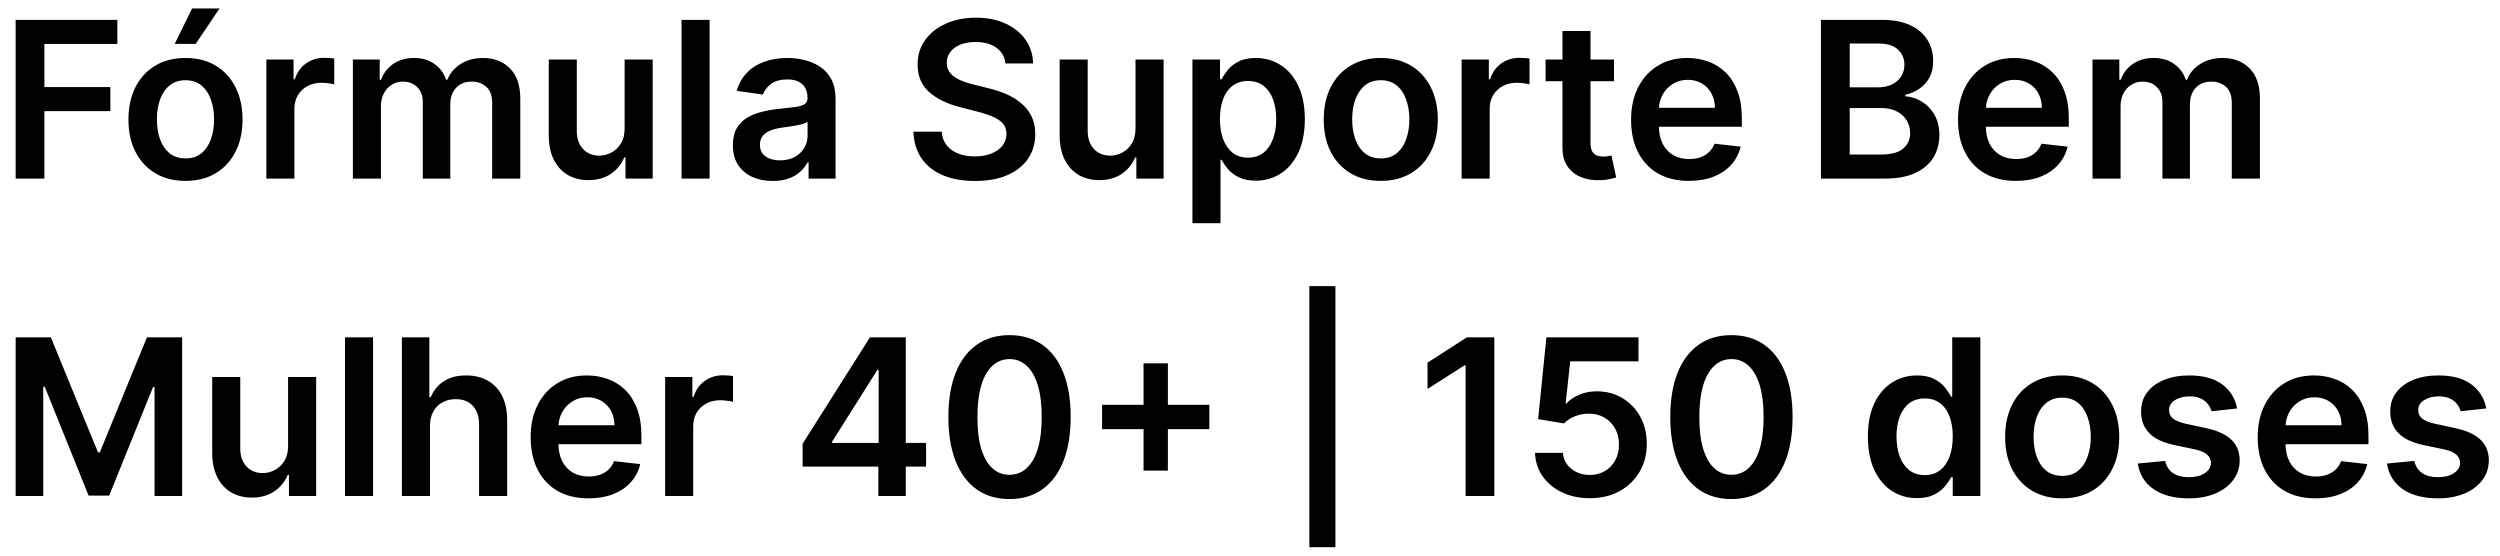 <svg xmlns="http://www.w3.org/2000/svg" width="126" height="28" viewBox="0 0 126 28" fill="none"><path d="M0.789 9V1H5.914V2.215H2.238V4.387H5.562V5.602H2.238V9H0.789ZM9.349 9.117C8.763 9.117 8.255 8.988 7.825 8.73C7.396 8.473 7.062 8.112 6.825 7.648C6.591 7.185 6.474 6.643 6.474 6.023C6.474 5.404 6.591 4.861 6.825 4.395C7.062 3.928 7.396 3.566 7.825 3.309C8.255 3.051 8.763 2.922 9.349 2.922C9.935 2.922 10.442 3.051 10.872 3.309C11.302 3.566 11.634 3.928 11.868 4.395C12.105 4.861 12.224 5.404 12.224 6.023C12.224 6.643 12.105 7.185 11.868 7.648C11.634 8.112 11.302 8.473 10.872 8.73C10.442 8.988 9.935 9.117 9.349 9.117ZM9.356 7.984C9.674 7.984 9.94 7.897 10.153 7.723C10.367 7.546 10.526 7.309 10.63 7.012C10.737 6.715 10.79 6.384 10.79 6.02C10.79 5.652 10.737 5.32 10.63 5.023C10.526 4.724 10.367 4.486 10.153 4.309C9.94 4.132 9.674 4.043 9.356 4.043C9.031 4.043 8.76 4.132 8.544 4.309C8.33 4.486 8.17 4.724 8.063 5.023C7.959 5.32 7.907 5.652 7.907 6.02C7.907 6.384 7.959 6.715 8.063 7.012C8.17 7.309 8.33 7.546 8.544 7.723C8.76 7.897 9.031 7.984 9.356 7.984ZM8.806 2.211L9.681 0.426H11.063L9.864 2.211H8.806ZM13.424 9V3H14.795V4H14.857C14.967 3.654 15.154 3.387 15.42 3.199C15.688 3.009 15.994 2.914 16.338 2.914C16.416 2.914 16.503 2.918 16.6 2.926C16.699 2.931 16.781 2.94 16.846 2.953V4.254C16.786 4.233 16.691 4.215 16.561 4.199C16.433 4.181 16.309 4.172 16.189 4.172C15.932 4.172 15.7 4.228 15.494 4.34C15.291 4.449 15.131 4.602 15.014 4.797C14.896 4.992 14.838 5.217 14.838 5.473V9H13.424ZM17.785 9V3H19.137V4.02H19.207C19.332 3.676 19.539 3.408 19.828 3.215C20.117 3.02 20.462 2.922 20.863 2.922C21.27 2.922 21.612 3.021 21.891 3.219C22.172 3.414 22.37 3.681 22.484 4.02H22.547C22.68 3.686 22.904 3.421 23.219 3.223C23.537 3.022 23.913 2.922 24.348 2.922C24.9 2.922 25.35 3.096 25.699 3.445C26.048 3.794 26.223 4.303 26.223 4.973V9H24.805V5.191C24.805 4.819 24.706 4.547 24.508 4.375C24.31 4.201 24.068 4.113 23.781 4.113C23.44 4.113 23.173 4.22 22.98 4.434C22.79 4.645 22.695 4.919 22.695 5.258V9H21.309V5.133C21.309 4.823 21.215 4.576 21.027 4.391C20.842 4.206 20.6 4.113 20.301 4.113C20.098 4.113 19.913 4.165 19.746 4.27C19.579 4.371 19.447 4.516 19.348 4.703C19.249 4.888 19.199 5.104 19.199 5.352V9H17.785ZM31.481 6.477V3H32.895V9H31.524V7.934H31.462C31.326 8.27 31.104 8.544 30.794 8.758C30.487 8.971 30.108 9.078 29.657 9.078C29.264 9.078 28.916 8.991 28.614 8.816C28.315 8.639 28.08 8.383 27.911 8.047C27.742 7.708 27.657 7.299 27.657 6.82V3H29.071V6.602C29.071 6.982 29.175 7.284 29.384 7.508C29.592 7.732 29.866 7.844 30.204 7.844C30.412 7.844 30.614 7.793 30.81 7.691C31.005 7.59 31.165 7.439 31.29 7.238C31.418 7.035 31.481 6.781 31.481 6.477ZM35.764 1V9H34.35V1H35.764ZM38.944 9.121C38.564 9.121 38.222 9.053 37.917 8.918C37.615 8.78 37.375 8.577 37.198 8.309C37.024 8.04 36.937 7.71 36.937 7.316C36.937 6.978 36.999 6.698 37.124 6.477C37.249 6.255 37.42 6.078 37.636 5.945C37.852 5.812 38.095 5.712 38.366 5.645C38.64 5.574 38.922 5.523 39.214 5.492C39.565 5.456 39.851 5.423 40.069 5.395C40.288 5.363 40.447 5.316 40.546 5.254C40.648 5.189 40.698 5.089 40.698 4.953V4.93C40.698 4.635 40.611 4.408 40.437 4.246C40.262 4.085 40.011 4.004 39.683 4.004C39.336 4.004 39.062 4.079 38.858 4.23C38.658 4.382 38.523 4.56 38.452 4.766L37.132 4.578C37.236 4.214 37.408 3.909 37.648 3.664C37.887 3.417 38.18 3.232 38.526 3.109C38.873 2.984 39.255 2.922 39.675 2.922C39.964 2.922 40.252 2.956 40.538 3.023C40.825 3.091 41.086 3.203 41.323 3.359C41.56 3.513 41.75 3.723 41.894 3.988C42.039 4.254 42.112 4.586 42.112 4.984V9H40.753V8.176H40.706C40.62 8.342 40.499 8.499 40.343 8.645C40.189 8.788 39.995 8.904 39.761 8.992C39.529 9.078 39.257 9.121 38.944 9.121ZM39.312 8.082C39.595 8.082 39.842 8.026 40.05 7.914C40.258 7.799 40.418 7.648 40.53 7.461C40.645 7.273 40.702 7.069 40.702 6.848V6.141C40.658 6.177 40.582 6.211 40.476 6.242C40.371 6.273 40.254 6.301 40.124 6.324C39.994 6.348 39.865 6.368 39.737 6.387C39.61 6.405 39.499 6.421 39.405 6.434C39.194 6.462 39.005 6.509 38.839 6.574C38.672 6.639 38.541 6.73 38.444 6.848C38.348 6.962 38.3 7.111 38.3 7.293C38.3 7.553 38.395 7.75 38.585 7.883C38.775 8.016 39.017 8.082 39.312 8.082ZM50.673 3.199C50.636 2.858 50.483 2.592 50.212 2.402C49.944 2.212 49.595 2.117 49.165 2.117C48.863 2.117 48.604 2.163 48.388 2.254C48.172 2.345 48.006 2.469 47.892 2.625C47.777 2.781 47.718 2.96 47.716 3.16C47.716 3.327 47.754 3.471 47.829 3.594C47.907 3.716 48.013 3.82 48.145 3.906C48.278 3.99 48.425 4.06 48.587 4.117C48.748 4.174 48.911 4.223 49.075 4.262L49.825 4.449C50.127 4.52 50.418 4.615 50.696 4.734C50.977 4.854 51.229 5.005 51.45 5.188C51.674 5.37 51.851 5.59 51.981 5.848C52.112 6.105 52.177 6.408 52.177 6.754C52.177 7.223 52.057 7.635 51.817 7.992C51.578 8.346 51.231 8.624 50.778 8.824C50.328 9.022 49.782 9.121 49.142 9.121C48.519 9.121 47.979 9.025 47.52 8.832C47.065 8.639 46.708 8.358 46.45 7.988C46.195 7.618 46.057 7.168 46.036 6.637H47.462C47.483 6.915 47.569 7.147 47.72 7.332C47.871 7.517 48.067 7.655 48.31 7.746C48.554 7.837 48.828 7.883 49.13 7.883C49.445 7.883 49.721 7.836 49.958 7.742C50.198 7.646 50.385 7.513 50.52 7.344C50.656 7.172 50.725 6.971 50.727 6.742C50.725 6.534 50.664 6.362 50.544 6.227C50.424 6.089 50.256 5.974 50.04 5.883C49.827 5.789 49.577 5.706 49.29 5.633L48.38 5.398C47.721 5.229 47.2 4.973 46.817 4.629C46.437 4.283 46.247 3.823 46.247 3.25C46.247 2.779 46.375 2.366 46.63 2.012C46.888 1.658 47.238 1.383 47.681 1.188C48.123 0.99 48.625 0.891 49.185 0.891C49.752 0.891 50.25 0.99 50.677 1.188C51.106 1.383 51.444 1.655 51.688 2.004C51.933 2.35 52.06 2.749 52.067 3.199H50.673ZM57.23 6.477V3H58.645V9H57.273V7.934H57.211C57.075 8.27 56.853 8.544 56.543 8.758C56.236 8.971 55.857 9.078 55.406 9.078C55.013 9.078 54.665 8.991 54.363 8.816C54.064 8.639 53.829 8.383 53.66 8.047C53.491 7.708 53.406 7.299 53.406 6.82V3H54.82V6.602C54.82 6.982 54.925 7.284 55.133 7.508C55.341 7.732 55.615 7.844 55.953 7.844C56.161 7.844 56.363 7.793 56.559 7.691C56.754 7.59 56.914 7.439 57.039 7.238C57.167 7.035 57.23 6.781 57.23 6.477ZM60.099 11.25V3H61.489V3.992H61.571C61.644 3.846 61.747 3.691 61.88 3.527C62.013 3.361 62.192 3.219 62.419 3.102C62.645 2.982 62.935 2.922 63.286 2.922C63.75 2.922 64.168 3.04 64.54 3.277C64.915 3.512 65.212 3.859 65.431 4.32C65.652 4.779 65.763 5.341 65.763 6.008C65.763 6.667 65.655 7.227 65.439 7.688C65.222 8.148 64.928 8.5 64.556 8.742C64.183 8.984 63.761 9.105 63.29 9.105C62.946 9.105 62.661 9.048 62.435 8.934C62.208 8.819 62.026 8.681 61.888 8.52C61.752 8.355 61.647 8.201 61.571 8.055H61.513V11.25H60.099ZM61.485 6C61.485 6.388 61.54 6.728 61.649 7.02C61.761 7.311 61.922 7.539 62.13 7.703C62.341 7.865 62.596 7.945 62.895 7.945C63.208 7.945 63.47 7.862 63.681 7.695C63.892 7.526 64.05 7.296 64.157 7.004C64.267 6.71 64.321 6.375 64.321 6C64.321 5.628 64.268 5.297 64.161 5.008C64.054 4.719 63.895 4.492 63.685 4.328C63.474 4.164 63.211 4.082 62.895 4.082C62.593 4.082 62.337 4.161 62.126 4.32C61.915 4.479 61.755 4.702 61.645 4.988C61.539 5.275 61.485 5.612 61.485 6ZM69.591 9.117C69.005 9.117 68.497 8.988 68.067 8.73C67.638 8.473 67.304 8.112 67.067 7.648C66.833 7.185 66.716 6.643 66.716 6.023C66.716 5.404 66.833 4.861 67.067 4.395C67.304 3.928 67.638 3.566 68.067 3.309C68.497 3.051 69.005 2.922 69.591 2.922C70.177 2.922 70.685 3.051 71.114 3.309C71.544 3.566 71.876 3.928 72.11 4.395C72.347 4.861 72.466 5.404 72.466 6.023C72.466 6.643 72.347 7.185 72.11 7.648C71.876 8.112 71.544 8.473 71.114 8.73C70.685 8.988 70.177 9.117 69.591 9.117ZM69.599 7.984C69.916 7.984 70.182 7.897 70.395 7.723C70.609 7.546 70.768 7.309 70.872 7.012C70.979 6.715 71.032 6.384 71.032 6.02C71.032 5.652 70.979 5.32 70.872 5.023C70.768 4.724 70.609 4.486 70.395 4.309C70.182 4.132 69.916 4.043 69.599 4.043C69.273 4.043 69.002 4.132 68.786 4.309C68.573 4.486 68.412 4.724 68.306 5.023C68.201 5.32 68.149 5.652 68.149 6.02C68.149 6.384 68.201 6.715 68.306 7.012C68.412 7.309 68.573 7.546 68.786 7.723C69.002 7.897 69.273 7.984 69.599 7.984ZM73.666 9V3H75.037V4H75.1C75.209 3.654 75.397 3.387 75.662 3.199C75.93 3.009 76.236 2.914 76.58 2.914C76.658 2.914 76.745 2.918 76.842 2.926C76.941 2.931 77.023 2.94 77.088 2.953V4.254C77.028 4.233 76.933 4.215 76.803 4.199C76.675 4.181 76.551 4.172 76.432 4.172C76.174 4.172 75.942 4.228 75.736 4.34C75.533 4.449 75.373 4.602 75.256 4.797C75.139 4.992 75.08 5.217 75.08 5.473V9H73.666ZM81.346 3V4.094H77.897V3H81.346ZM78.748 1.562H80.162V7.195C80.162 7.385 80.191 7.531 80.248 7.633C80.308 7.732 80.386 7.799 80.482 7.836C80.579 7.872 80.686 7.891 80.803 7.891C80.891 7.891 80.972 7.884 81.045 7.871C81.12 7.858 81.178 7.846 81.217 7.836L81.455 8.941C81.38 8.967 81.272 8.996 81.131 9.027C80.993 9.059 80.824 9.077 80.623 9.082C80.269 9.092 79.95 9.039 79.666 8.922C79.382 8.802 79.157 8.617 78.99 8.367C78.826 8.117 78.745 7.805 78.748 7.43V1.562ZM85.12 9.117C84.519 9.117 83.999 8.992 83.561 8.742C83.127 8.49 82.792 8.133 82.558 7.672C82.323 7.208 82.206 6.663 82.206 6.035C82.206 5.418 82.323 4.876 82.558 4.41C82.795 3.941 83.125 3.577 83.55 3.316C83.974 3.053 84.473 2.922 85.046 2.922C85.416 2.922 85.765 2.982 86.093 3.102C86.424 3.219 86.715 3.401 86.968 3.648C87.223 3.896 87.424 4.211 87.569 4.594C87.715 4.974 87.788 5.427 87.788 5.953V6.387H82.87V5.434H86.433C86.43 5.163 86.371 4.922 86.257 4.711C86.142 4.497 85.982 4.329 85.776 4.207C85.573 4.085 85.336 4.023 85.065 4.023C84.776 4.023 84.522 4.094 84.304 4.234C84.085 4.372 83.914 4.555 83.792 4.781C83.672 5.005 83.611 5.251 83.608 5.52V6.352C83.608 6.701 83.672 7 83.8 7.25C83.927 7.497 84.106 7.688 84.335 7.82C84.564 7.951 84.832 8.016 85.14 8.016C85.345 8.016 85.532 7.987 85.698 7.93C85.865 7.87 86.009 7.783 86.132 7.668C86.254 7.553 86.347 7.411 86.409 7.242L87.73 7.391C87.646 7.74 87.487 8.044 87.253 8.305C87.021 8.562 86.724 8.763 86.362 8.906C86 9.047 85.586 9.117 85.12 9.117ZM91.775 9V1H94.838C95.416 1 95.897 1.091 96.279 1.273C96.665 1.453 96.953 1.699 97.143 2.012C97.335 2.324 97.432 2.678 97.432 3.074C97.432 3.4 97.369 3.678 97.244 3.91C97.119 4.139 96.951 4.326 96.74 4.469C96.529 4.612 96.294 4.715 96.033 4.777V4.855C96.317 4.871 96.589 4.958 96.85 5.117C97.113 5.273 97.328 5.495 97.494 5.781C97.661 6.068 97.744 6.414 97.744 6.82C97.744 7.234 97.644 7.607 97.443 7.938C97.243 8.266 96.941 8.525 96.537 8.715C96.133 8.905 95.626 9 95.014 9H91.775ZM93.225 7.789H94.783C95.309 7.789 95.688 7.689 95.92 7.488C96.154 7.285 96.272 7.025 96.272 6.707C96.272 6.47 96.213 6.257 96.096 6.066C95.978 5.874 95.812 5.723 95.596 5.613C95.38 5.501 95.122 5.445 94.822 5.445H93.225V7.789ZM93.225 4.402H94.658C94.908 4.402 95.133 4.357 95.334 4.266C95.534 4.172 95.692 4.04 95.807 3.871C95.924 3.699 95.982 3.496 95.982 3.262C95.982 2.952 95.873 2.697 95.654 2.496C95.438 2.296 95.117 2.195 94.689 2.195H93.225V4.402ZM101.599 9.117C100.997 9.117 100.478 8.992 100.04 8.742C99.605 8.49 99.27 8.133 99.036 7.672C98.802 7.208 98.685 6.663 98.685 6.035C98.685 5.418 98.802 4.876 99.036 4.41C99.273 3.941 99.604 3.577 100.028 3.316C100.453 3.053 100.951 2.922 101.524 2.922C101.894 2.922 102.243 2.982 102.571 3.102C102.902 3.219 103.194 3.401 103.446 3.648C103.701 3.896 103.902 4.211 104.048 4.594C104.194 4.974 104.267 5.427 104.267 5.953V6.387H99.349V5.434H102.911C102.909 5.163 102.85 4.922 102.735 4.711C102.621 4.497 102.461 4.329 102.255 4.207C102.052 4.085 101.815 4.023 101.544 4.023C101.255 4.023 101.001 4.094 100.782 4.234C100.563 4.372 100.393 4.555 100.271 4.781C100.151 5.005 100.09 5.251 100.087 5.52V6.352C100.087 6.701 100.151 7 100.278 7.25C100.406 7.497 100.584 7.688 100.813 7.82C101.043 7.951 101.311 8.016 101.618 8.016C101.824 8.016 102.01 7.987 102.177 7.93C102.343 7.87 102.488 7.783 102.61 7.668C102.733 7.553 102.825 7.411 102.888 7.242L104.208 7.391C104.125 7.74 103.966 8.044 103.731 8.305C103.5 8.562 103.203 8.763 102.841 8.906C102.479 9.047 102.065 9.117 101.599 9.117ZM105.463 9V3H106.814V4.02H106.885C107.01 3.676 107.217 3.408 107.506 3.215C107.795 3.02 108.14 2.922 108.541 2.922C108.947 2.922 109.29 3.021 109.568 3.219C109.85 3.414 110.048 3.681 110.162 4.02H110.225C110.357 3.686 110.581 3.421 110.896 3.223C111.214 3.022 111.59 2.922 112.025 2.922C112.577 2.922 113.028 3.096 113.377 3.445C113.726 3.794 113.9 4.303 113.9 4.973V9H112.482V5.191C112.482 4.819 112.383 4.547 112.186 4.375C111.988 4.201 111.745 4.113 111.459 4.113C111.118 4.113 110.851 4.22 110.658 4.434C110.468 4.645 110.373 4.919 110.373 5.258V9H108.986V5.133C108.986 4.823 108.893 4.576 108.705 4.391C108.52 4.206 108.278 4.113 107.979 4.113C107.775 4.113 107.59 4.165 107.424 4.27C107.257 4.371 107.124 4.516 107.025 4.703C106.926 4.888 106.877 5.104 106.877 5.352V9H105.463ZM0.789 17H2.562L4.938 22.797H5.031L7.406 17H9.18V25H7.789V19.504H7.715L5.504 24.977H4.465L2.254 19.492H2.18V25H0.789V17ZM14.52 22.477V19H15.934V25H14.562V23.934H14.5C14.365 24.27 14.142 24.544 13.832 24.758C13.525 24.971 13.146 25.078 12.695 25.078C12.302 25.078 11.954 24.991 11.652 24.816C11.353 24.639 11.118 24.383 10.949 24.047C10.78 23.708 10.695 23.299 10.695 22.82V19H12.109V22.602C12.109 22.982 12.213 23.284 12.422 23.508C12.63 23.732 12.904 23.844 13.242 23.844C13.45 23.844 13.652 23.793 13.848 23.691C14.043 23.59 14.203 23.439 14.328 23.238C14.456 23.035 14.52 22.781 14.52 22.477ZM18.802 17V25H17.388V17H18.802ZM21.67 21.484V25H20.256V17H21.639V20.02H21.709C21.85 19.681 22.067 19.414 22.361 19.219C22.658 19.021 23.036 18.922 23.494 18.922C23.911 18.922 24.274 19.009 24.584 19.184C24.894 19.358 25.134 19.613 25.303 19.949C25.475 20.285 25.561 20.695 25.561 21.18V25H24.146V21.398C24.146 20.995 24.042 20.681 23.834 20.457C23.628 20.23 23.339 20.117 22.967 20.117C22.717 20.117 22.493 20.172 22.295 20.281C22.1 20.388 21.946 20.543 21.834 20.746C21.725 20.949 21.67 21.195 21.67 21.484ZM29.658 25.117C29.057 25.117 28.537 24.992 28.1 24.742C27.665 24.49 27.33 24.133 27.096 23.672C26.861 23.208 26.744 22.663 26.744 22.035C26.744 21.418 26.861 20.876 27.096 20.41C27.333 19.941 27.663 19.577 28.088 19.316C28.512 19.053 29.011 18.922 29.584 18.922C29.954 18.922 30.303 18.982 30.631 19.102C30.962 19.219 31.253 19.401 31.506 19.648C31.761 19.896 31.962 20.211 32.107 20.594C32.253 20.974 32.326 21.427 32.326 21.953V22.387H27.408V21.434H30.971C30.968 21.163 30.91 20.922 30.795 20.711C30.68 20.497 30.52 20.329 30.314 20.207C30.111 20.085 29.874 20.023 29.604 20.023C29.314 20.023 29.061 20.094 28.842 20.234C28.623 20.372 28.453 20.555 28.33 20.781C28.21 21.005 28.149 21.251 28.146 21.52V22.352C28.146 22.701 28.21 23 28.338 23.25C28.465 23.497 28.644 23.688 28.873 23.82C29.102 23.951 29.37 24.016 29.678 24.016C29.884 24.016 30.07 23.987 30.236 23.93C30.403 23.87 30.547 23.783 30.67 23.668C30.792 23.553 30.885 23.412 30.947 23.242L32.268 23.391C32.184 23.74 32.025 24.044 31.791 24.305C31.559 24.562 31.262 24.763 30.9 24.906C30.538 25.047 30.124 25.117 29.658 25.117ZM33.523 25V19H34.894V20H34.956C35.065 19.654 35.253 19.387 35.519 19.199C35.787 19.009 36.093 18.914 36.437 18.914C36.515 18.914 36.602 18.918 36.698 18.926C36.797 18.931 36.879 18.94 36.944 18.953V20.254C36.884 20.233 36.789 20.215 36.659 20.199C36.532 20.181 36.408 20.172 36.288 20.172C36.03 20.172 35.798 20.228 35.593 20.34C35.39 20.449 35.23 20.602 35.112 20.797C34.995 20.992 34.937 21.217 34.937 21.473V25H33.523ZM40.452 23.516V22.363L43.847 17H44.808V18.641H44.222L41.937 22.262V22.324H46.675V23.516H40.452ZM44.269 25V23.164L44.284 22.648V17H45.651V25H44.269ZM50.88 25.152C50.237 25.152 49.685 24.99 49.224 24.664C48.765 24.336 48.412 23.863 48.165 23.246C47.92 22.626 47.798 21.88 47.798 21.008C47.8 20.135 47.924 19.393 48.169 18.781C48.416 18.167 48.769 17.698 49.227 17.375C49.688 17.052 50.239 16.891 50.88 16.891C51.52 16.891 52.071 17.052 52.532 17.375C52.993 17.698 53.346 18.167 53.591 18.781C53.838 19.396 53.962 20.138 53.962 21.008C53.962 21.883 53.838 22.63 53.591 23.25C53.346 23.867 52.993 24.338 52.532 24.664C52.074 24.99 51.523 25.152 50.88 25.152ZM50.88 23.93C51.38 23.93 51.774 23.684 52.063 23.191C52.355 22.697 52.501 21.969 52.501 21.008C52.501 20.372 52.435 19.838 52.302 19.406C52.169 18.974 51.981 18.648 51.739 18.43C51.497 18.208 51.211 18.098 50.88 18.098C50.383 18.098 49.989 18.345 49.7 18.84C49.411 19.332 49.265 20.055 49.263 21.008C49.26 21.646 49.324 22.182 49.454 22.617C49.587 23.052 49.774 23.38 50.017 23.602C50.259 23.82 50.547 23.93 50.88 23.93ZM57.635 23.719V18.312H58.861V23.719H57.635ZM55.545 21.629V20.402H60.951V21.629H55.545ZM67.304 14.422V27.578H65.991V14.422H67.304ZM75.314 17V25H73.865V18.41H73.818L71.947 19.605V18.277L73.936 17H75.314ZM80.127 25.109C79.606 25.109 79.14 25.012 78.728 24.816C78.317 24.619 77.99 24.348 77.748 24.004C77.508 23.66 77.381 23.267 77.365 22.824H78.772C78.797 23.152 78.939 23.421 79.197 23.629C79.455 23.835 79.765 23.938 80.127 23.938C80.411 23.938 80.663 23.872 80.885 23.742C81.106 23.612 81.281 23.431 81.408 23.199C81.536 22.967 81.598 22.703 81.596 22.406C81.598 22.104 81.534 21.836 81.404 21.602C81.274 21.367 81.096 21.184 80.869 21.051C80.643 20.915 80.382 20.848 80.088 20.848C79.848 20.845 79.613 20.889 79.381 20.98C79.149 21.072 78.966 21.191 78.83 21.34L77.522 21.125L77.939 17H82.58V18.211H79.139L78.908 20.332H78.955C79.103 20.158 79.313 20.013 79.584 19.898C79.855 19.781 80.152 19.723 80.475 19.723C80.959 19.723 81.391 19.837 81.772 20.066C82.152 20.293 82.451 20.605 82.67 21.004C82.889 21.402 82.998 21.858 82.998 22.371C82.998 22.9 82.876 23.371 82.631 23.785C82.389 24.197 82.051 24.521 81.619 24.758C81.189 24.992 80.692 25.109 80.127 25.109ZM87.264 25.152C86.62 25.152 86.068 24.99 85.607 24.664C85.149 24.336 84.796 23.863 84.549 23.246C84.304 22.626 84.182 21.88 84.182 21.008C84.184 20.135 84.308 19.393 84.553 18.781C84.8 18.167 85.153 17.698 85.611 17.375C86.072 17.052 86.623 16.891 87.264 16.891C87.904 16.891 88.455 17.052 88.916 17.375C89.377 17.698 89.73 18.167 89.975 18.781C90.222 19.396 90.346 20.138 90.346 21.008C90.346 21.883 90.222 22.63 89.975 23.25C89.73 23.867 89.377 24.338 88.916 24.664C88.458 24.99 87.907 25.152 87.264 25.152ZM87.264 23.93C87.764 23.93 88.158 23.684 88.447 23.191C88.739 22.697 88.885 21.969 88.885 21.008C88.885 20.372 88.818 19.838 88.686 19.406C88.553 18.974 88.365 18.648 88.123 18.43C87.881 18.208 87.594 18.098 87.264 18.098C86.766 18.098 86.373 18.345 86.084 18.84C85.795 19.332 85.649 20.055 85.647 21.008C85.644 21.646 85.708 22.182 85.838 22.617C85.971 23.052 86.158 23.38 86.4 23.602C86.643 23.82 86.93 23.93 87.264 23.93ZM96.614 25.105C96.143 25.105 95.721 24.984 95.349 24.742C94.976 24.5 94.682 24.148 94.466 23.688C94.25 23.227 94.142 22.667 94.142 22.008C94.142 21.341 94.251 20.779 94.47 20.32C94.691 19.859 94.989 19.512 95.364 19.277C95.739 19.04 96.157 18.922 96.618 18.922C96.97 18.922 97.259 18.982 97.485 19.102C97.712 19.219 97.892 19.361 98.024 19.527C98.157 19.691 98.26 19.846 98.333 19.992H98.392V17H99.81V25H98.419V24.055H98.333C98.26 24.201 98.155 24.355 98.017 24.52C97.879 24.681 97.696 24.819 97.47 24.934C97.243 25.048 96.958 25.105 96.614 25.105ZM97.009 23.945C97.308 23.945 97.564 23.865 97.774 23.703C97.985 23.539 98.145 23.311 98.255 23.02C98.364 22.728 98.419 22.388 98.419 22C98.419 21.612 98.364 21.275 98.255 20.988C98.148 20.702 97.989 20.479 97.778 20.32C97.57 20.162 97.314 20.082 97.009 20.082C96.694 20.082 96.431 20.164 96.22 20.328C96.009 20.492 95.85 20.719 95.743 21.008C95.636 21.297 95.583 21.628 95.583 22C95.583 22.375 95.636 22.71 95.743 23.004C95.853 23.296 96.013 23.526 96.224 23.695C96.437 23.862 96.699 23.945 97.009 23.945ZM103.934 25.117C103.348 25.117 102.84 24.988 102.41 24.73C101.98 24.473 101.647 24.112 101.41 23.648C101.176 23.185 101.059 22.643 101.059 22.023C101.059 21.404 101.176 20.861 101.41 20.395C101.647 19.928 101.98 19.566 102.41 19.309C102.84 19.051 103.348 18.922 103.934 18.922C104.52 18.922 105.027 19.051 105.457 19.309C105.887 19.566 106.219 19.928 106.453 20.395C106.69 20.861 106.809 21.404 106.809 22.023C106.809 22.643 106.69 23.185 106.453 23.648C106.219 24.112 105.887 24.473 105.457 24.73C105.027 24.988 104.52 25.117 103.934 25.117ZM103.941 23.984C104.259 23.984 104.525 23.897 104.738 23.723C104.952 23.546 105.111 23.309 105.215 23.012C105.322 22.715 105.375 22.384 105.375 22.02C105.375 21.652 105.322 21.32 105.215 21.023C105.111 20.724 104.952 20.486 104.738 20.309C104.525 20.131 104.259 20.043 103.941 20.043C103.616 20.043 103.345 20.131 103.129 20.309C102.915 20.486 102.755 20.724 102.648 21.023C102.544 21.32 102.492 21.652 102.492 22.02C102.492 22.384 102.544 22.715 102.648 23.012C102.755 23.309 102.915 23.546 103.129 23.723C103.345 23.897 103.616 23.984 103.941 23.984ZM112.751 20.586L111.462 20.727C111.425 20.596 111.362 20.474 111.271 20.359C111.182 20.245 111.062 20.152 110.911 20.082C110.76 20.012 110.575 19.977 110.356 19.977C110.062 19.977 109.815 20.04 109.614 20.168C109.416 20.296 109.319 20.461 109.321 20.664C109.319 20.838 109.382 20.98 109.513 21.09C109.646 21.199 109.864 21.289 110.169 21.359L111.192 21.578C111.76 21.701 112.182 21.895 112.458 22.16C112.737 22.426 112.877 22.773 112.88 23.203C112.877 23.581 112.767 23.914 112.548 24.203C112.332 24.49 112.031 24.713 111.646 24.875C111.26 25.037 110.817 25.117 110.317 25.117C109.583 25.117 108.992 24.963 108.544 24.656C108.096 24.346 107.829 23.915 107.743 23.363L109.122 23.23C109.185 23.501 109.317 23.706 109.521 23.844C109.724 23.982 109.988 24.051 110.313 24.051C110.649 24.051 110.919 23.982 111.122 23.844C111.328 23.706 111.431 23.535 111.431 23.332C111.431 23.16 111.364 23.018 111.231 22.906C111.101 22.794 110.898 22.708 110.622 22.648L109.599 22.434C109.023 22.314 108.597 22.112 108.321 21.828C108.045 21.542 107.909 21.18 107.911 20.742C107.909 20.372 108.009 20.052 108.212 19.781C108.418 19.508 108.703 19.297 109.067 19.148C109.435 18.997 109.858 18.922 110.337 18.922C111.04 18.922 111.593 19.072 111.997 19.371C112.403 19.671 112.655 20.076 112.751 20.586ZM116.702 25.117C116.101 25.117 115.581 24.992 115.144 24.742C114.709 24.49 114.374 24.133 114.14 23.672C113.905 23.208 113.788 22.663 113.788 22.035C113.788 21.418 113.905 20.876 114.14 20.41C114.377 19.941 114.707 19.577 115.132 19.316C115.556 19.053 116.055 18.922 116.628 18.922C116.998 18.922 117.347 18.982 117.675 19.102C118.006 19.219 118.297 19.401 118.55 19.648C118.805 19.896 119.006 20.211 119.151 20.594C119.297 20.974 119.37 21.427 119.37 21.953V22.387H114.452V21.434H118.015C118.012 21.163 117.953 20.922 117.839 20.711C117.724 20.497 117.564 20.329 117.358 20.207C117.155 20.085 116.918 20.023 116.647 20.023C116.358 20.023 116.104 20.094 115.886 20.234C115.667 20.372 115.496 20.555 115.374 20.781C115.254 21.005 115.193 21.251 115.19 21.52V22.352C115.19 22.701 115.254 23 115.382 23.25C115.509 23.497 115.688 23.688 115.917 23.82C116.146 23.951 116.414 24.016 116.722 24.016C116.927 24.016 117.114 23.987 117.28 23.93C117.447 23.87 117.591 23.783 117.714 23.668C117.836 23.553 117.929 23.412 117.991 23.242L119.312 23.391C119.228 23.74 119.069 24.044 118.835 24.305C118.603 24.562 118.306 24.763 117.944 24.906C117.582 25.047 117.168 25.117 116.702 25.117ZM125.309 20.586L124.02 20.727C123.983 20.596 123.919 20.474 123.828 20.359C123.74 20.245 123.62 20.152 123.469 20.082C123.318 20.012 123.133 19.977 122.914 19.977C122.62 19.977 122.372 20.04 122.172 20.168C121.974 20.296 121.876 20.461 121.879 20.664C121.876 20.838 121.94 20.98 122.07 21.09C122.203 21.199 122.422 21.289 122.727 21.359L123.75 21.578C124.318 21.701 124.74 21.895 125.016 22.16C125.294 22.426 125.435 22.773 125.438 23.203C125.435 23.581 125.324 23.914 125.105 24.203C124.889 24.49 124.589 24.713 124.203 24.875C123.818 25.037 123.375 25.117 122.875 25.117C122.141 25.117 121.549 24.963 121.102 24.656C120.654 24.346 120.387 23.915 120.301 23.363L121.68 23.23C121.742 23.501 121.875 23.706 122.078 23.844C122.281 23.982 122.546 24.051 122.871 24.051C123.207 24.051 123.477 23.982 123.68 23.844C123.885 23.706 123.988 23.535 123.988 23.332C123.988 23.16 123.922 23.018 123.789 22.906C123.659 22.794 123.456 22.708 123.18 22.648L122.156 22.434C121.581 22.314 121.155 22.112 120.879 21.828C120.603 21.542 120.466 21.18 120.469 20.742C120.466 20.372 120.566 20.052 120.77 19.781C120.975 19.508 121.26 19.297 121.625 19.148C121.992 18.997 122.415 18.922 122.895 18.922C123.598 18.922 124.151 19.072 124.555 19.371C124.961 19.671 125.212 20.076 125.309 20.586Z" fill="black"></path></svg>